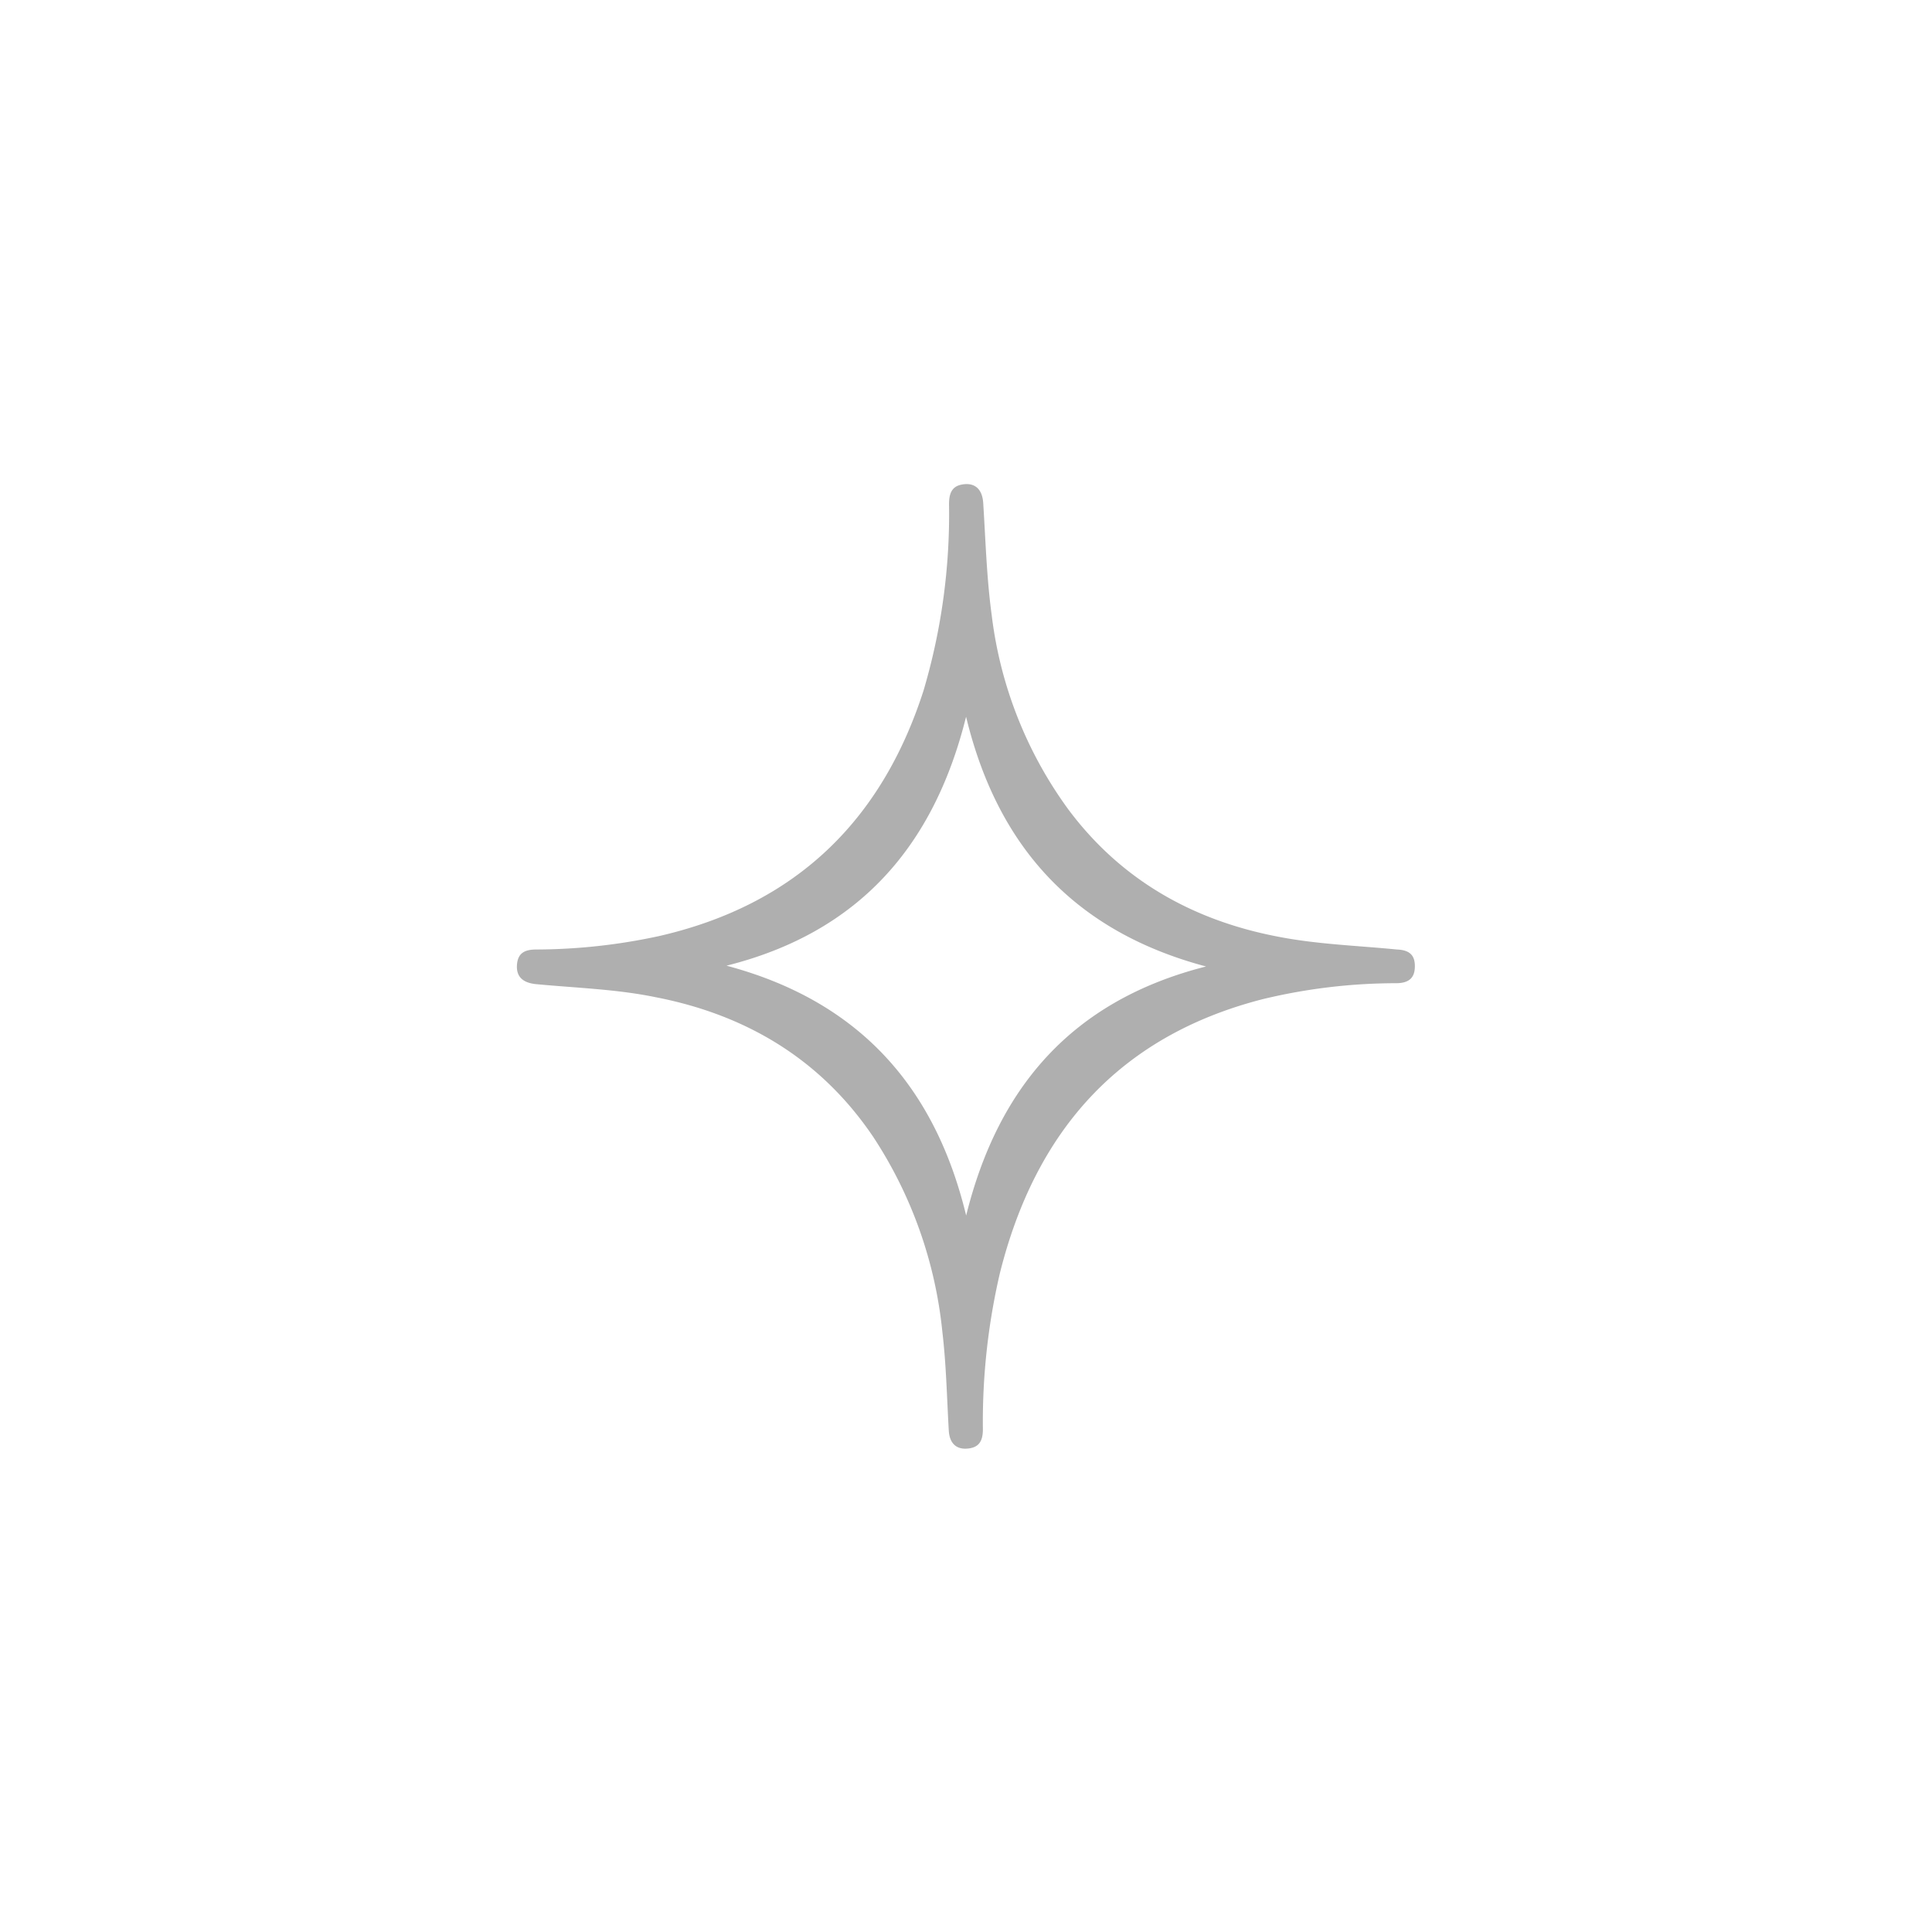 <?xml version="1.0" encoding="UTF-8"?> <svg xmlns="http://www.w3.org/2000/svg" viewBox="0 0 242.5 242.5"><defs><style>.cls-1{fill:none;}.cls-2{fill:#afafaf;}</style></defs><title>Grey Little Star_</title><g id="Слой_2" data-name="Слой 2"><g id="Слой_1-2" data-name="Слой 1"><rect class="cls-1" width="242.5" height="242.5"></rect><g id="Слой_2-2" data-name="Слой 2"><g id="Слой_1-2-2" data-name="Слой 1-2"><path class="cls-2" d="M177.59,121.28c0,1.42-.7,2.1-2.27,2.13a71.6,71.6,0,0,0-16.82,2c-18.09,4.64-28.56,16.64-33,34.41a82.26,82.26,0,0,0-2.13,19.59c0,1.52-.54,2.22-1.73,2.39-1.57.22-2.45-.6-2.55-2.23-.24-4.15-.32-8.31-.81-12.43a54.44,54.44,0,0,0-8.64-24.39c-6.6-9.8-16-15.4-27.43-17.6-4.88-1-10-1.15-15-1.63-1.67-.19-2.47-1-2.31-2.55.14-1.23.82-1.77,2.32-1.79a73.63,73.63,0,0,0,15.52-1.69c17-3.9,27.88-14.34,33.18-30.81a78,78,0,0,0,3.2-23.42c0-1.53.5-2.25,1.66-2.45,1.6-.27,2.51.6,2.63,2.3.3,4.72.43,9.46,1.07,14.13a51.86,51.86,0,0,0,9.64,24.39c6.56,8.78,15.51,13.84,26.1,15.9,5,1,10.08,1.15,15.12,1.65C176.88,119.24,177.6,119.86,177.59,121.28Zm-56.32,31.29c4-16.15,13.33-27,30.11-31.26-16.63-4.42-26.21-15.14-30.12-31.35-4,16.1-13.33,27.05-30.07,31.25C107.78,125.63,117.35,136.35,121.27,152.57Z"></path></g></g></g></g></svg> 